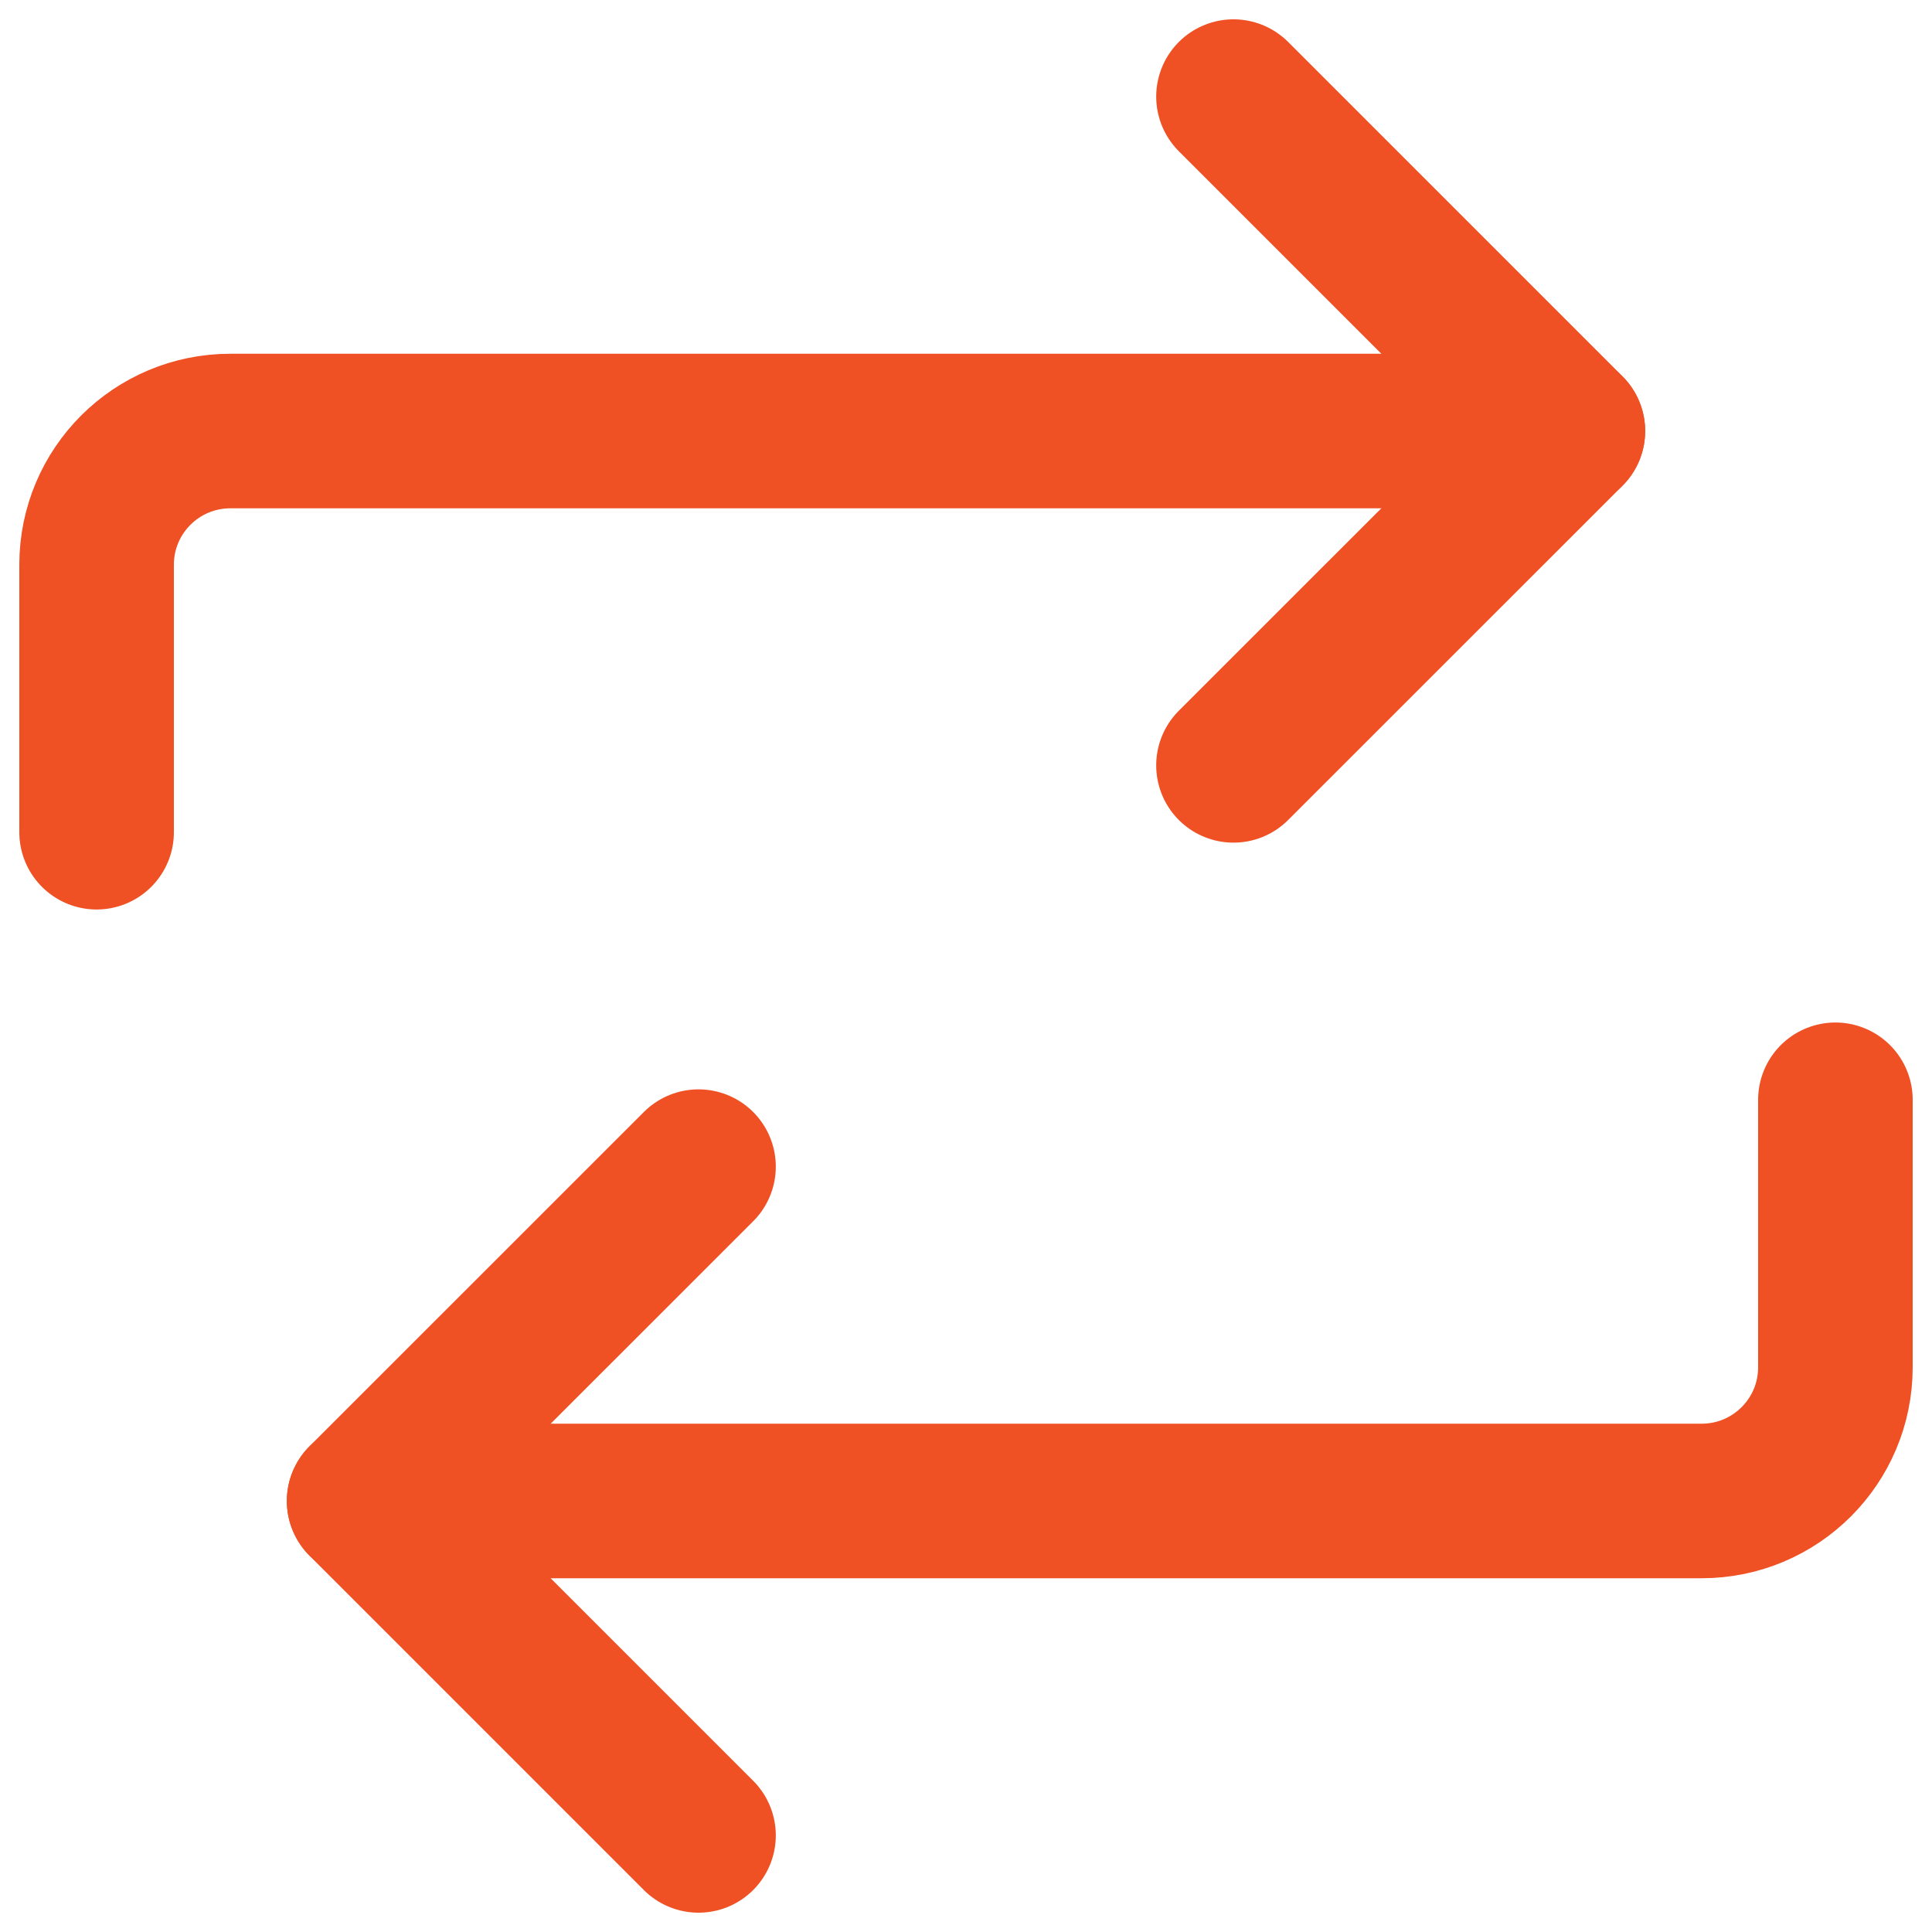 <?xml version="1.0" encoding="UTF-8"?>
<svg xmlns="http://www.w3.org/2000/svg" viewBox="0 0 20 20">
  <g stroke="#EF5024" stroke-width="1.6" fill="none" fill-rule="evenodd" stroke-linecap="round" stroke-linejoin="round">
    <path d="m12.769 1 3.462 3.462-3.462 3.461"></path>
    <path d="M1 8.615V5.846c0-.765.62-1.384 1.385-1.384H16.23M7.231 19l-3.462-3.462 3.462-3.461"></path>
    <path d="M19 11.385v2.769c0 .765-.62 1.384-1.385 1.384H3.77"></path>
  </g>
</svg>
